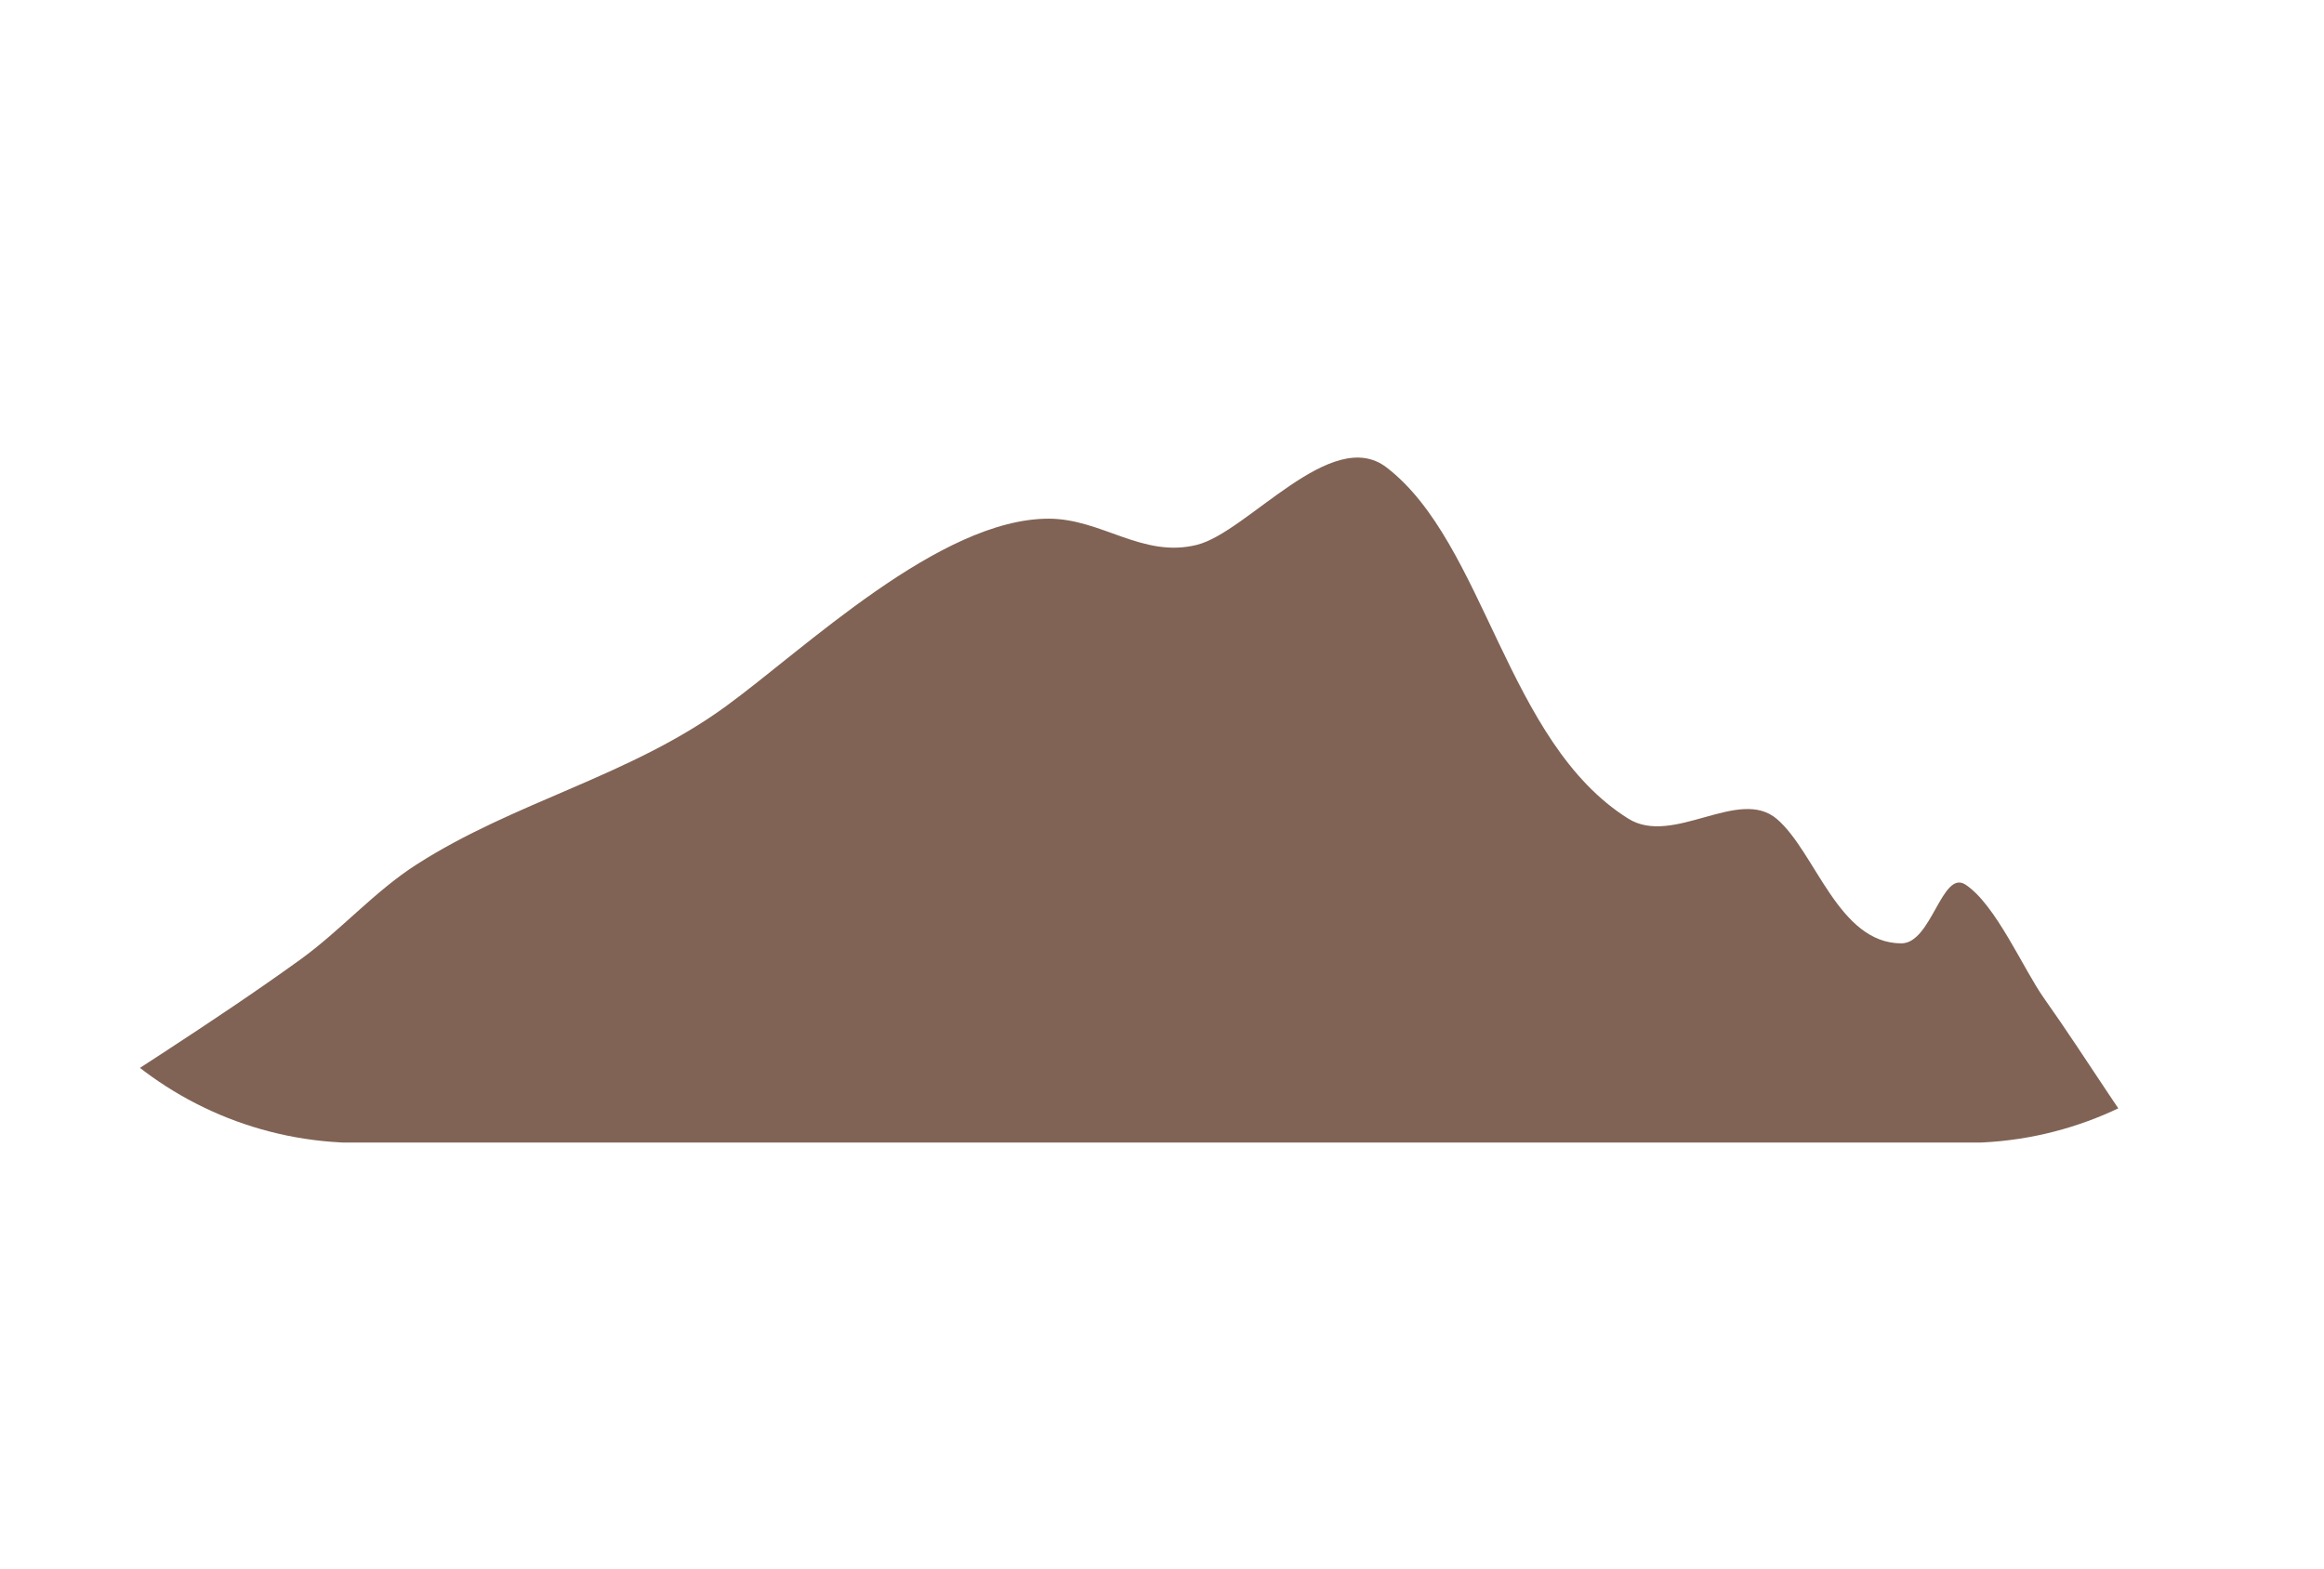 <svg xmlns="http://www.w3.org/2000/svg" xmlns:xlink="http://www.w3.org/1999/xlink" width="2000" zoomAndPan="magnify" viewBox="0 0 1500 1012.5" height="1350" preserveAspectRatio="xMidYMid meet" version="1.0"><defs><clipPath id="418c8eb146"><path d="M 712.082 468.082 L 787.918 468.082 L 787.918 543.918 L 712.082 543.918 Z M 712.082 468.082 " clip-rule="nonzero"/></clipPath><clipPath id="fcd9c53a75"><path d="M 750 468.082 C 729.059 468.082 712.082 485.059 712.082 506 C 712.082 526.941 729.059 543.918 750 543.918 C 770.941 543.918 787.918 526.941 787.918 506 C 787.918 485.059 770.941 468.082 750 468.082 Z M 750 468.082 " clip-rule="nonzero"/></clipPath><clipPath id="0bedd8f112"><path d="M 0.398 295 L 1499.629 295 L 1499.629 737.512 L 0.398 737.512 Z M 0.398 295 " clip-rule="nonzero"/></clipPath><clipPath id="5d97fe592f"><path d="M 0.371 506 C 0.371 633.996 104.133 737.762 232.129 737.762 L 1267.871 737.762 C 1395.867 737.762 1499.629 633.996 1499.629 506 C 1499.629 378.004 1395.867 274.238 1267.871 274.238 L 232.129 274.238 C 104.133 274.238 0.371 378.004 0.371 506 Z M 0.371 506 " clip-rule="nonzero"/></clipPath></defs><g clip-path="url(#418c8eb146)"><g clip-path="url(#fcd9c53a75)"><path fill="#806355" d="M 712.082 468.082 L 787.918 468.082 L 787.918 543.918 L 712.082 543.918 Z M 712.082 468.082 " fill-opacity="1" fill-rule="nonzero"/></g></g><g clip-path="url(#0bedd8f112)"><g clip-path="url(#5d97fe592f)"><path fill="#806355" d="M -32.223 775.445 C -52.883 776.523 -0.379 748.879 16.832 737.395 C 75.543 698.262 136.594 660.691 193.836 619.402 C 219.922 600.57 241.57 575.562 268.711 558.141 C 332.129 517.363 406.129 501.32 468.379 456.012 C 519.203 419.07 606.523 334.812 676.867 334.812 C 711.141 334.812 737.406 360.48 772.551 351.695 C 805.383 343.477 859.387 274.391 894.949 301.738 C 958.637 350.676 972.16 479.16 1050.992 528.457 C 1079.84 546.48 1122.297 507.676 1146.824 528.637 C 1171.895 550.047 1186.496 608.938 1227.246 608.938 C 1246.797 608.938 1253.422 560.902 1268.715 571.098 C 1288.266 584.109 1305.867 625.398 1319.27 644.348 C 1375.371 723.539 1425.328 821.051 1516.691 866.719 " fill-opacity="1" fill-rule="evenodd"/></g></g></svg>